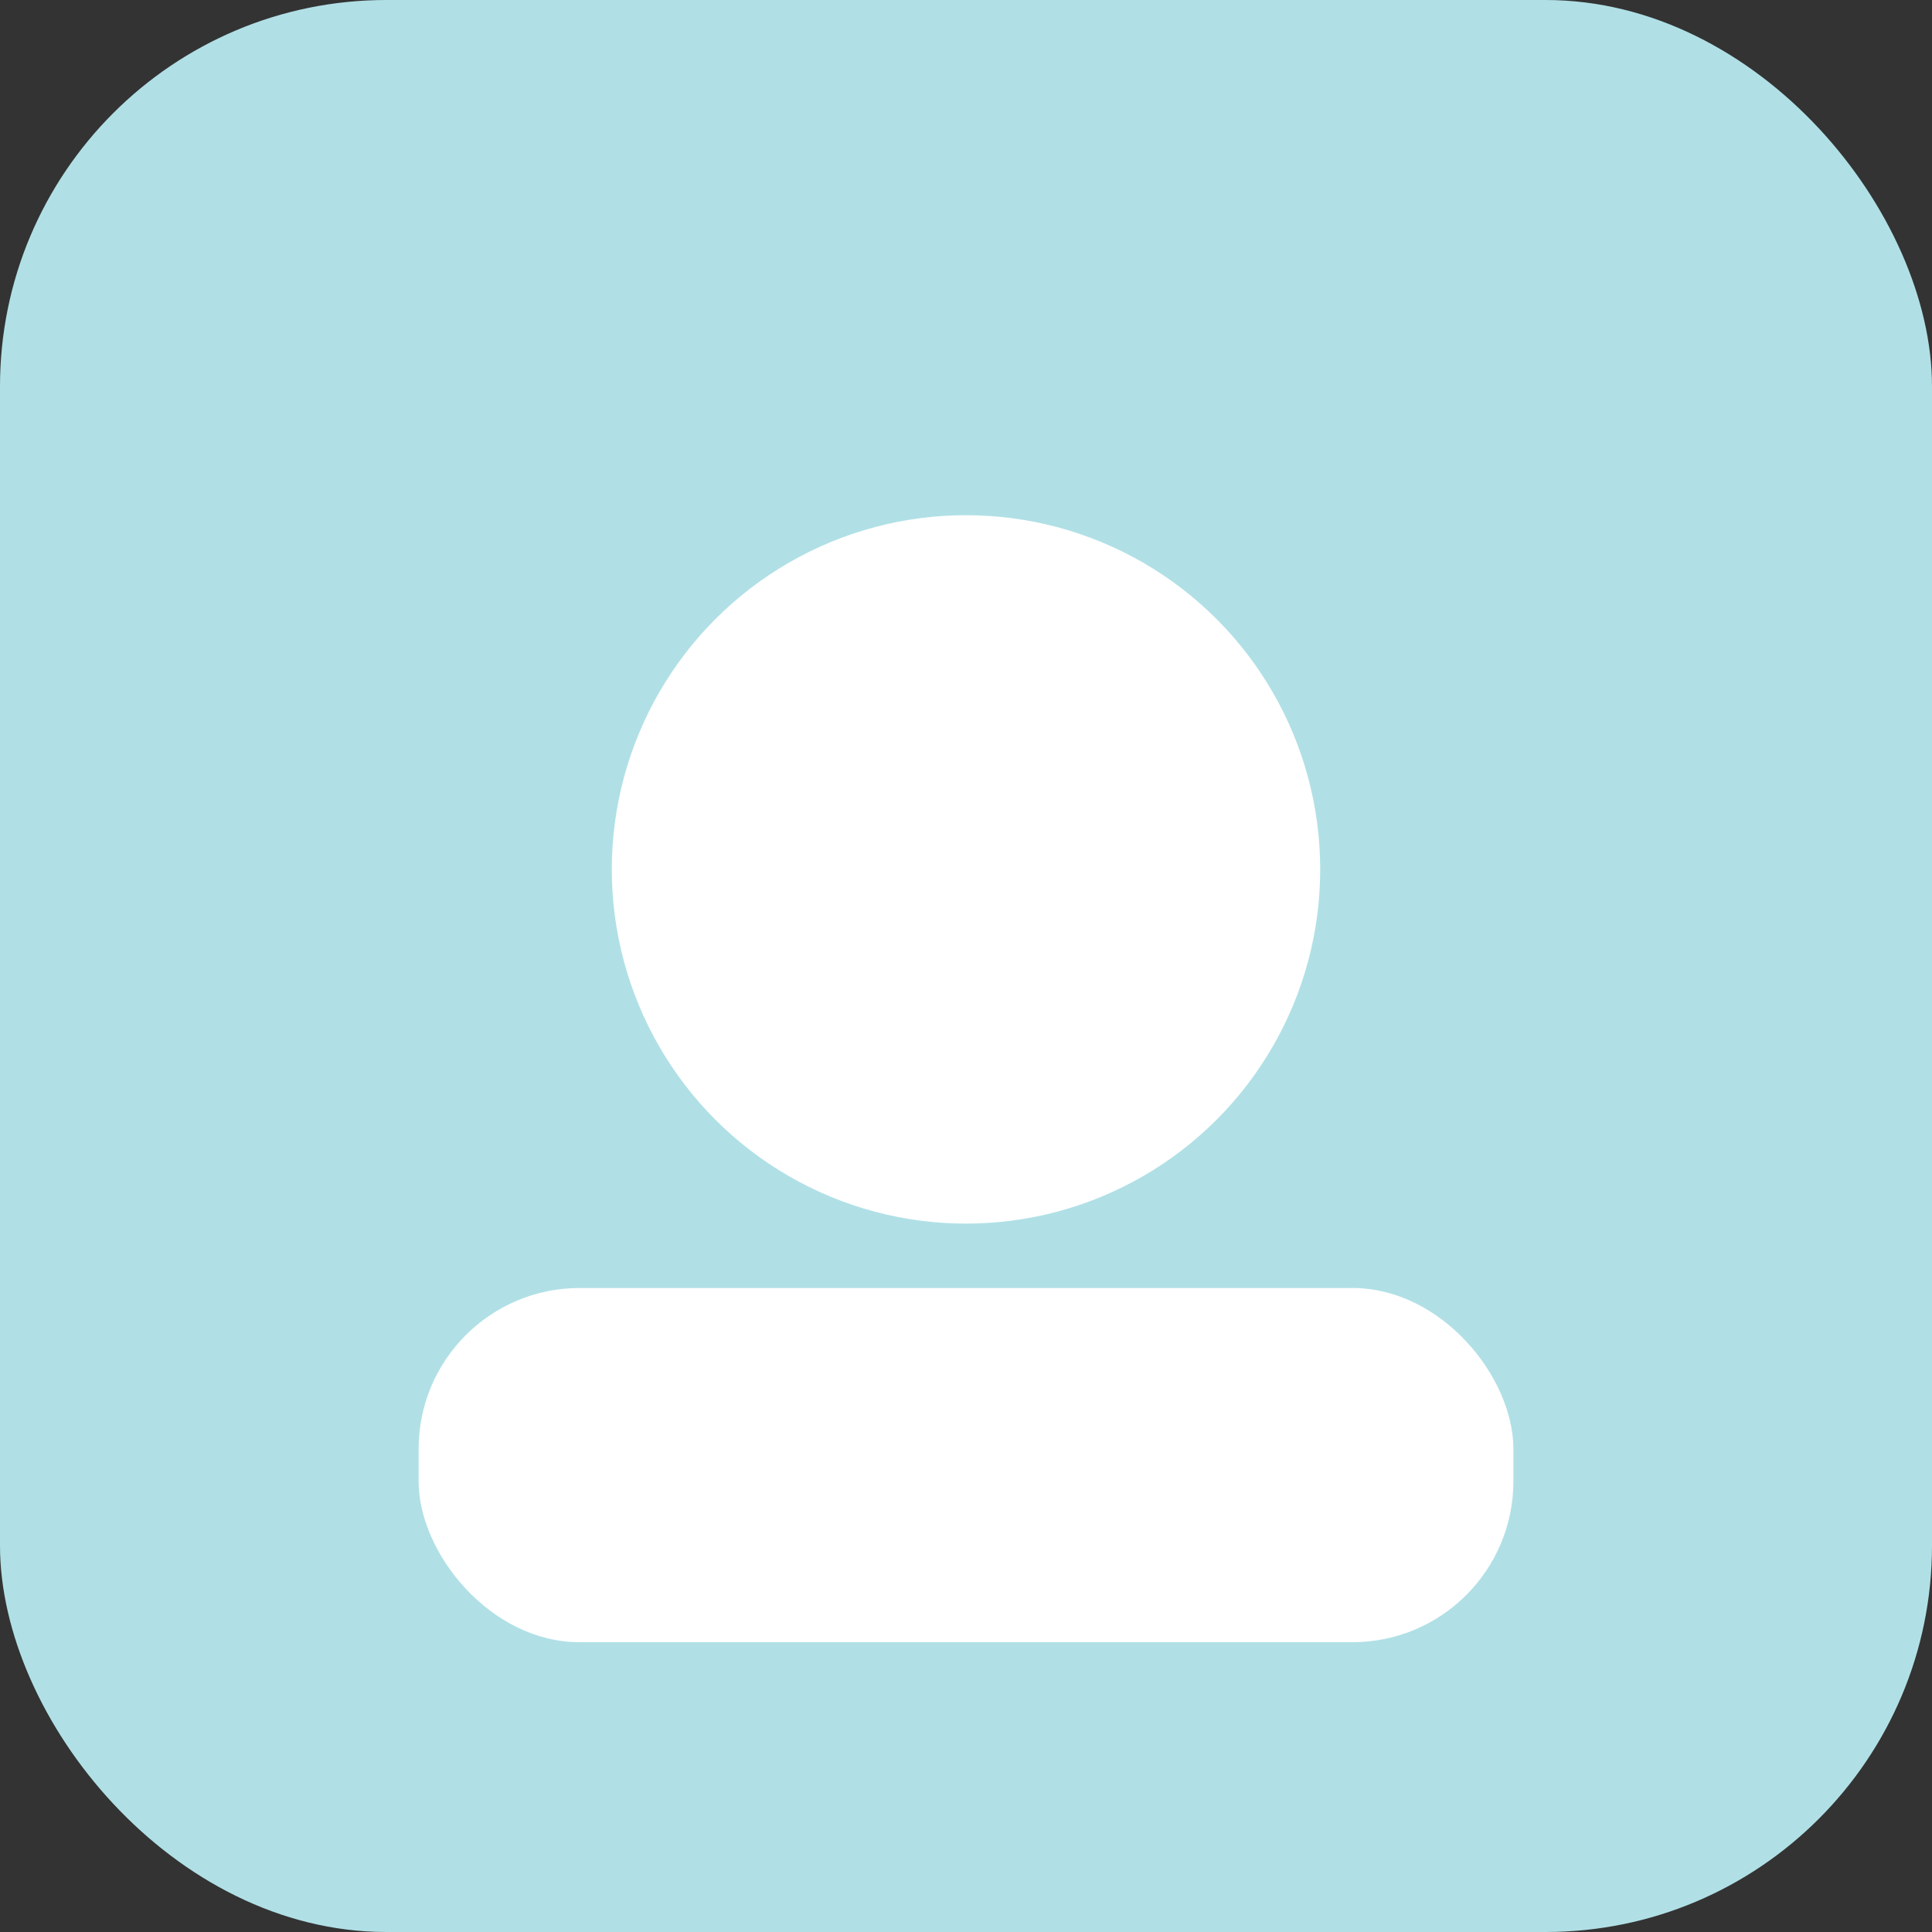 <svg xmlns="http://www.w3.org/2000/svg" viewBox="0 0 120 120"><rect x="0" y="0" width="120" height="120" fill="#333333" stroke="none"/><rect width="120" height="120" fill="#B0E0E6" rx="24"/><circle cx="60" cy="54" r="22" fill="#fff"/><rect width="68" height="22" x="26" y="80" fill="#fff" rx="10"/></svg>